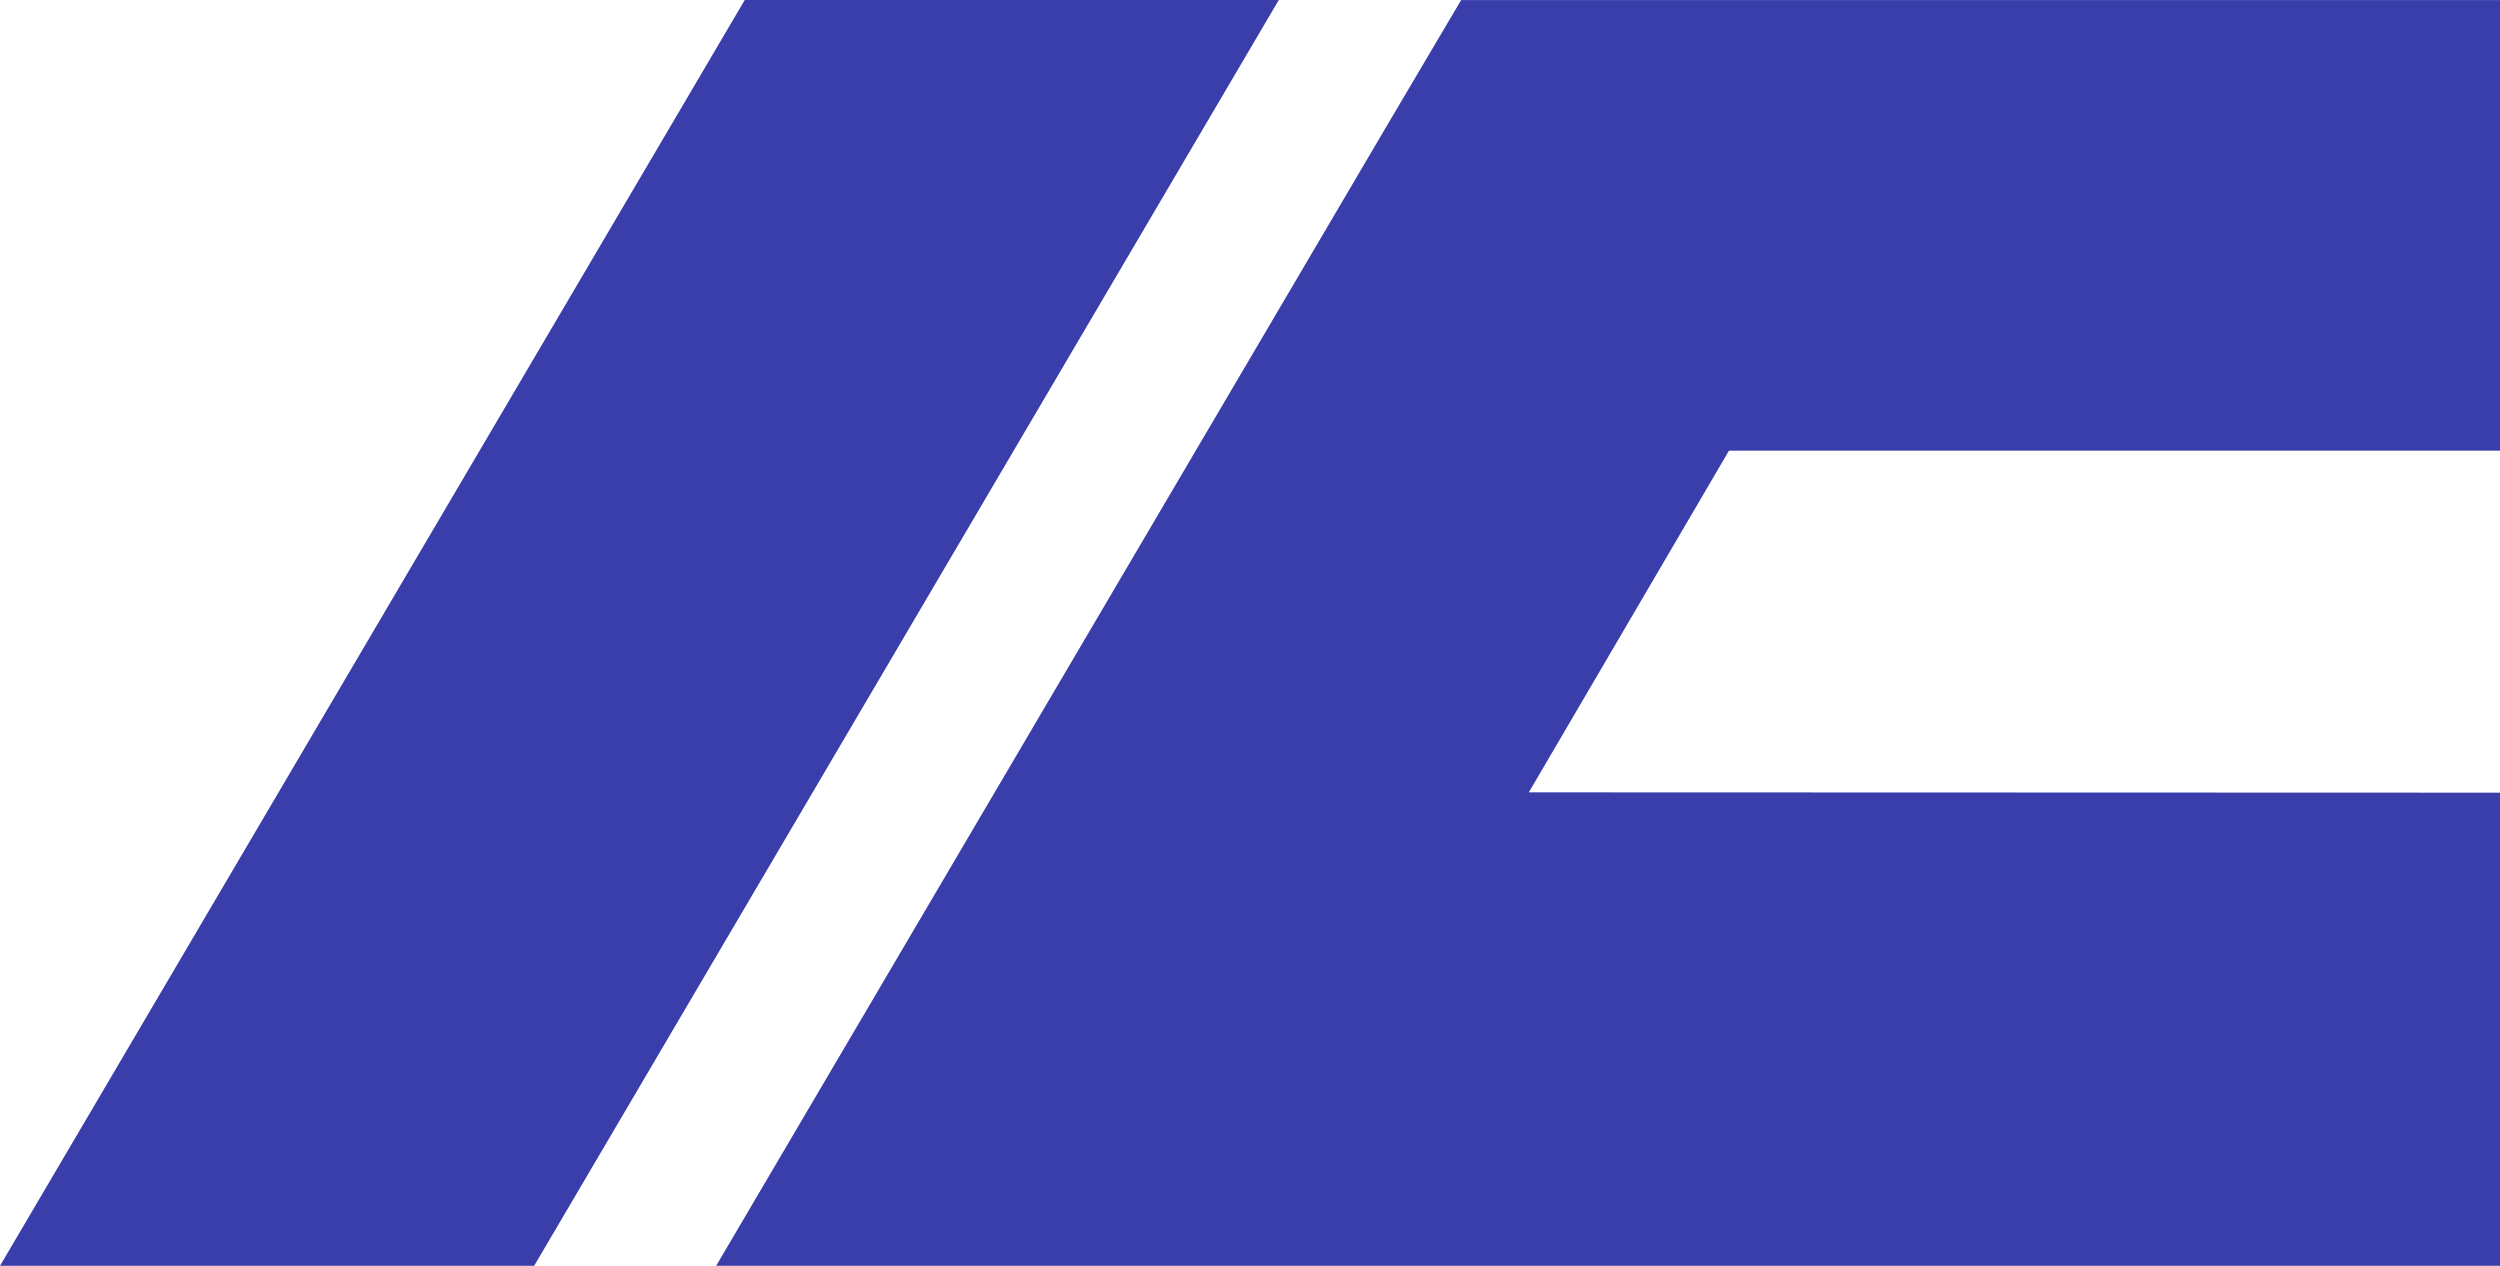 <svg xmlns="http://www.w3.org/2000/svg" width="79" height="40" viewBox="0 0 79 40" fill="none"><g id="Vector"><path d="M22.63 40L43.905 3.838L46.171 0.003L79 0.003L79 14.242L54.635 14.242L48.311 25.038L79 25.048L79 40L22.63 40Z" fill="#393EAA"></path><path d="M0 40L23.534 -5.57198e-06L40.41 -4.09668e-06L16.879 40L0 40Z" fill="#393EAA"></path></g></svg>